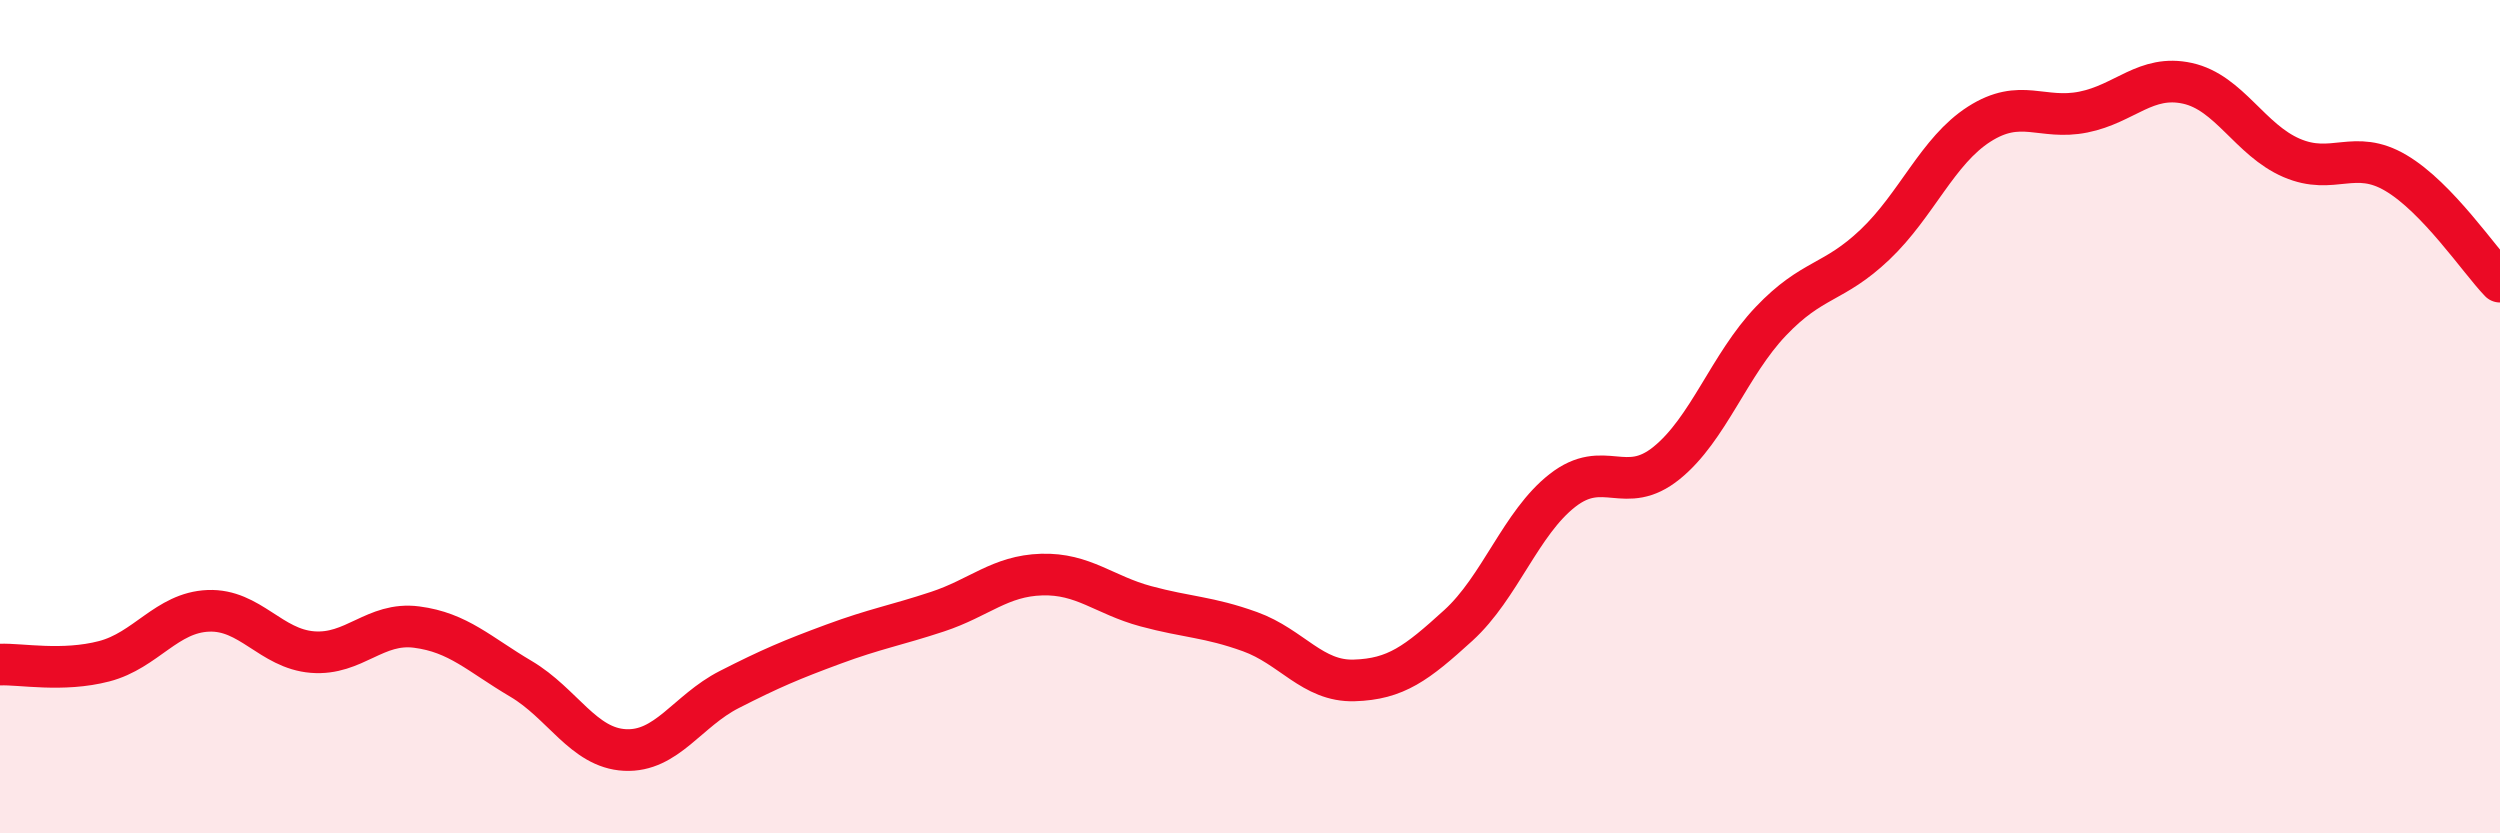 
    <svg width="60" height="20" viewBox="0 0 60 20" xmlns="http://www.w3.org/2000/svg">
      <path
        d="M 0,15.95 C 0.5,15.93 1.5,16.13 2.5,15.87 C 3.5,15.61 4,14.7 5,14.66 C 6,14.62 6.5,15.57 7.5,15.65 C 8.5,15.73 9,14.92 10,15.05 C 11,15.18 11.5,15.7 12.5,16.29 C 13.5,16.88 14,17.95 15,18 C 16,18.05 16.5,17.06 17.5,16.55 C 18.5,16.04 19,15.83 20,15.46 C 21,15.09 21.5,15.01 22.5,14.68 C 23.5,14.35 24,13.82 25,13.79 C 26,13.76 26.5,14.28 27.5,14.55 C 28.5,14.82 29,14.8 30,15.16 C 31,15.52 31.5,16.36 32.5,16.33 C 33.5,16.3 34,15.92 35,15.01 C 36,14.1 36.5,12.55 37.5,11.77 C 38.5,10.99 39,11.92 40,11.11 C 41,10.3 41.5,8.76 42.5,7.71 C 43.5,6.66 44,6.82 45,5.87 C 46,4.92 46.5,3.62 47.5,2.98 C 48.5,2.34 49,2.89 50,2.69 C 51,2.49 51.5,1.78 52.5,2 C 53.5,2.22 54,3.36 55,3.79 C 56,4.22 56.5,3.56 57.5,4.15 C 58.5,4.74 59.5,6.24 60,6.76L60 20L0 20Z"
        fill="#EB0A25"
        opacity="0.1"
        stroke-linecap="round"
        stroke-linejoin="round"
      />
      <path
        d="M 0,15.95 C 0.5,15.93 1.5,16.13 2.5,15.87 C 3.5,15.61 4,14.7 5,14.66 C 6,14.62 6.5,15.57 7.5,15.65 C 8.5,15.73 9,14.92 10,15.05 C 11,15.18 11.5,15.7 12.5,16.29 C 13.5,16.88 14,17.95 15,18 C 16,18.05 16.5,17.06 17.5,16.55 C 18.5,16.04 19,15.83 20,15.46 C 21,15.09 21.5,15.01 22.5,14.68 C 23.5,14.35 24,13.82 25,13.79 C 26,13.76 26.5,14.28 27.5,14.55 C 28.5,14.82 29,14.8 30,15.16 C 31,15.52 31.5,16.36 32.5,16.33 C 33.5,16.3 34,15.92 35,15.01 C 36,14.1 36.5,12.55 37.5,11.77 C 38.5,10.99 39,11.92 40,11.11 C 41,10.3 41.5,8.76 42.5,7.71 C 43.5,6.66 44,6.82 45,5.87 C 46,4.92 46.5,3.62 47.5,2.98 C 48.5,2.34 49,2.89 50,2.69 C 51,2.49 51.5,1.78 52.5,2 C 53.5,2.22 54,3.36 55,3.79 C 56,4.22 56.5,3.56 57.5,4.15 C 58.5,4.74 59.5,6.24 60,6.76"
        stroke="#EB0A25"
        stroke-width="1"
        fill="none"
        stroke-linecap="round"
        stroke-linejoin="round"
      />
    </svg>
  
